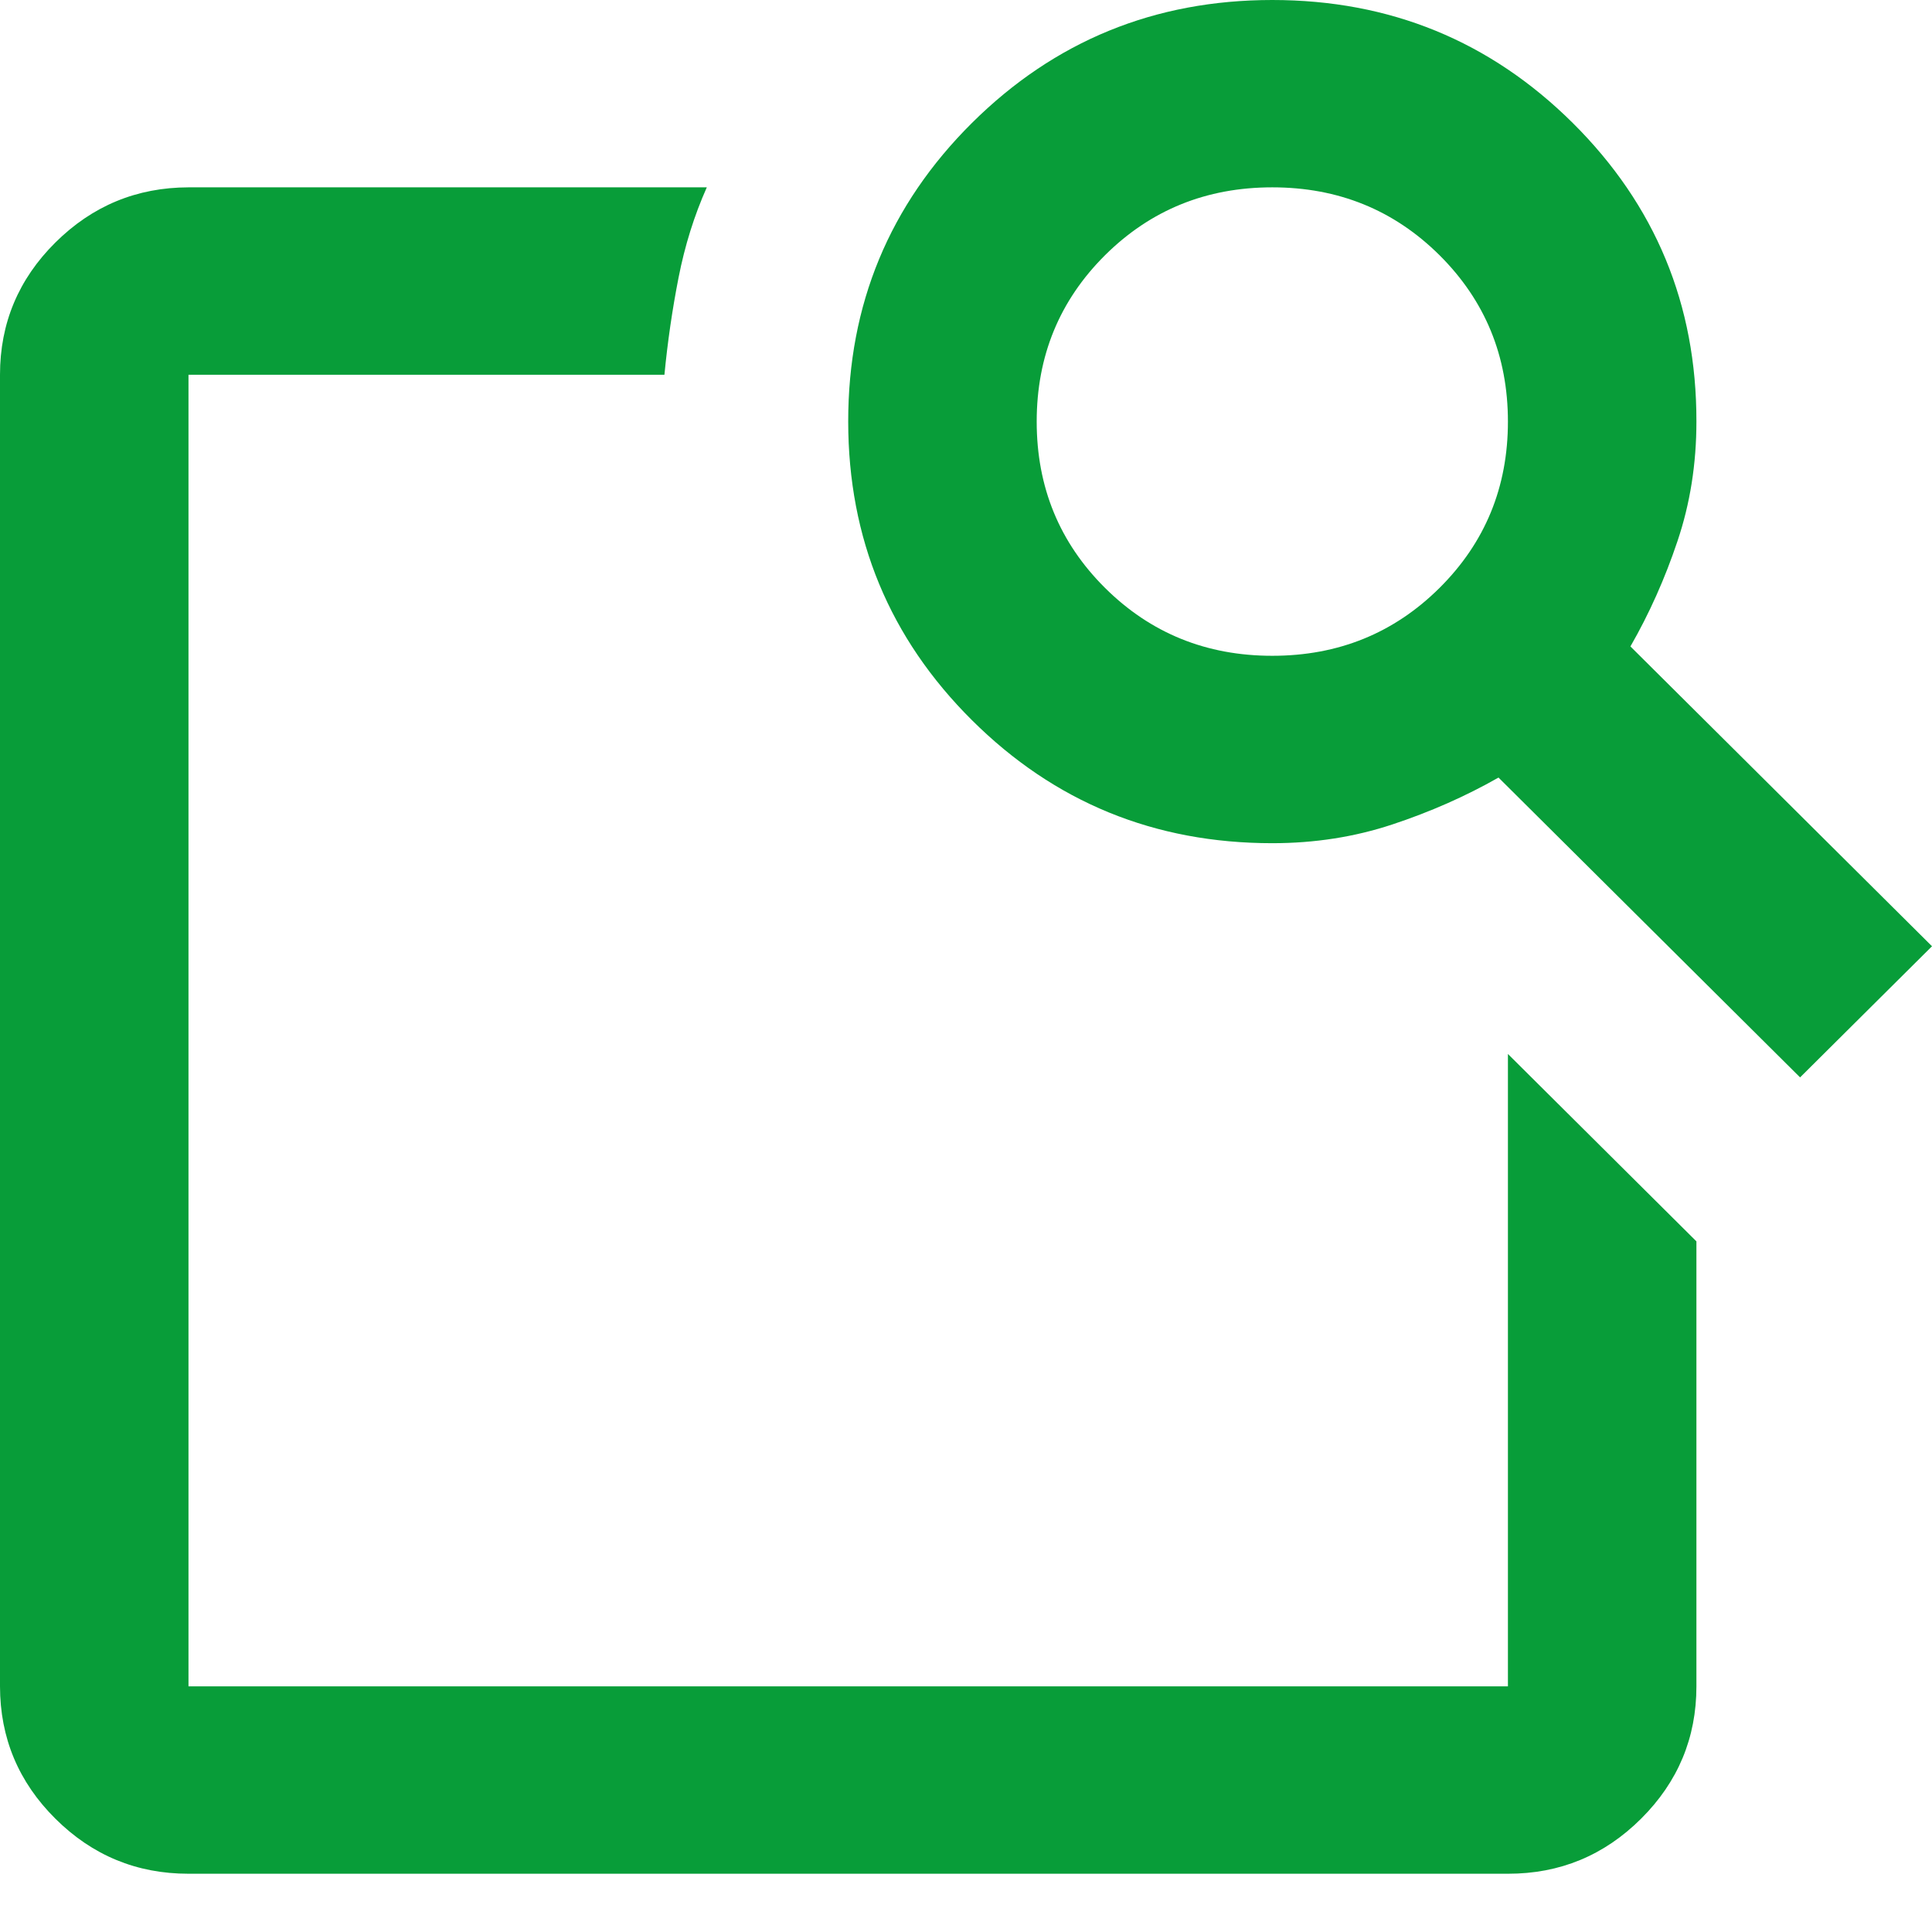 <svg width="32" height="32" viewBox="0 0 32 32" fill="none" xmlns="http://www.w3.org/2000/svg">
<path d="M24.976 17.457L28.098 20.561V27.931C28.098 28.785 27.792 29.516 27.181 30.124C26.57 30.732 25.835 31.036 24.976 31.035H3.122C2.263 31.035 1.529 30.731 0.918 30.124C0.307 29.517 0.001 28.786 0 27.931V6.207C0 5.354 0.306 4.623 0.918 4.016C1.53 3.409 2.264 3.105 3.122 3.103H11.707C11.499 3.569 11.343 4.067 11.239 4.598C11.135 5.128 11.057 5.665 11.005 6.207H3.122V27.931H24.976V17.457ZM27.005 10.707L32 15.673L29.815 17.845L24.82 12.879C24.273 13.19 23.688 13.448 23.063 13.655C22.439 13.862 21.776 13.966 21.073 13.966C19.122 13.966 17.464 13.287 16.098 11.928C14.733 10.57 14.05 8.921 14.049 6.983C14.048 5.044 14.731 3.396 16.098 2.037C17.466 0.679 19.124 0 21.073 0C23.022 0 24.681 0.679 26.05 2.037C27.418 3.396 28.101 5.044 28.098 6.983C28.098 7.681 27.994 8.341 27.785 8.961C27.577 9.582 27.317 10.164 27.005 10.707ZM21.073 10.862C22.166 10.862 23.089 10.487 23.844 9.737C24.598 8.987 24.976 8.069 24.976 6.983C24.976 5.897 24.598 4.979 23.844 4.228C23.089 3.478 22.166 3.103 21.073 3.103C19.98 3.103 19.057 3.478 18.302 4.228C17.548 4.979 17.171 5.897 17.171 6.983C17.171 8.069 17.548 8.987 18.302 9.737C19.057 10.487 19.98 10.862 21.073 10.862ZM3.122 17.457V27.931V6.207V17.069V16.604V17.457Z" fill="#089D39"/>
</svg>
